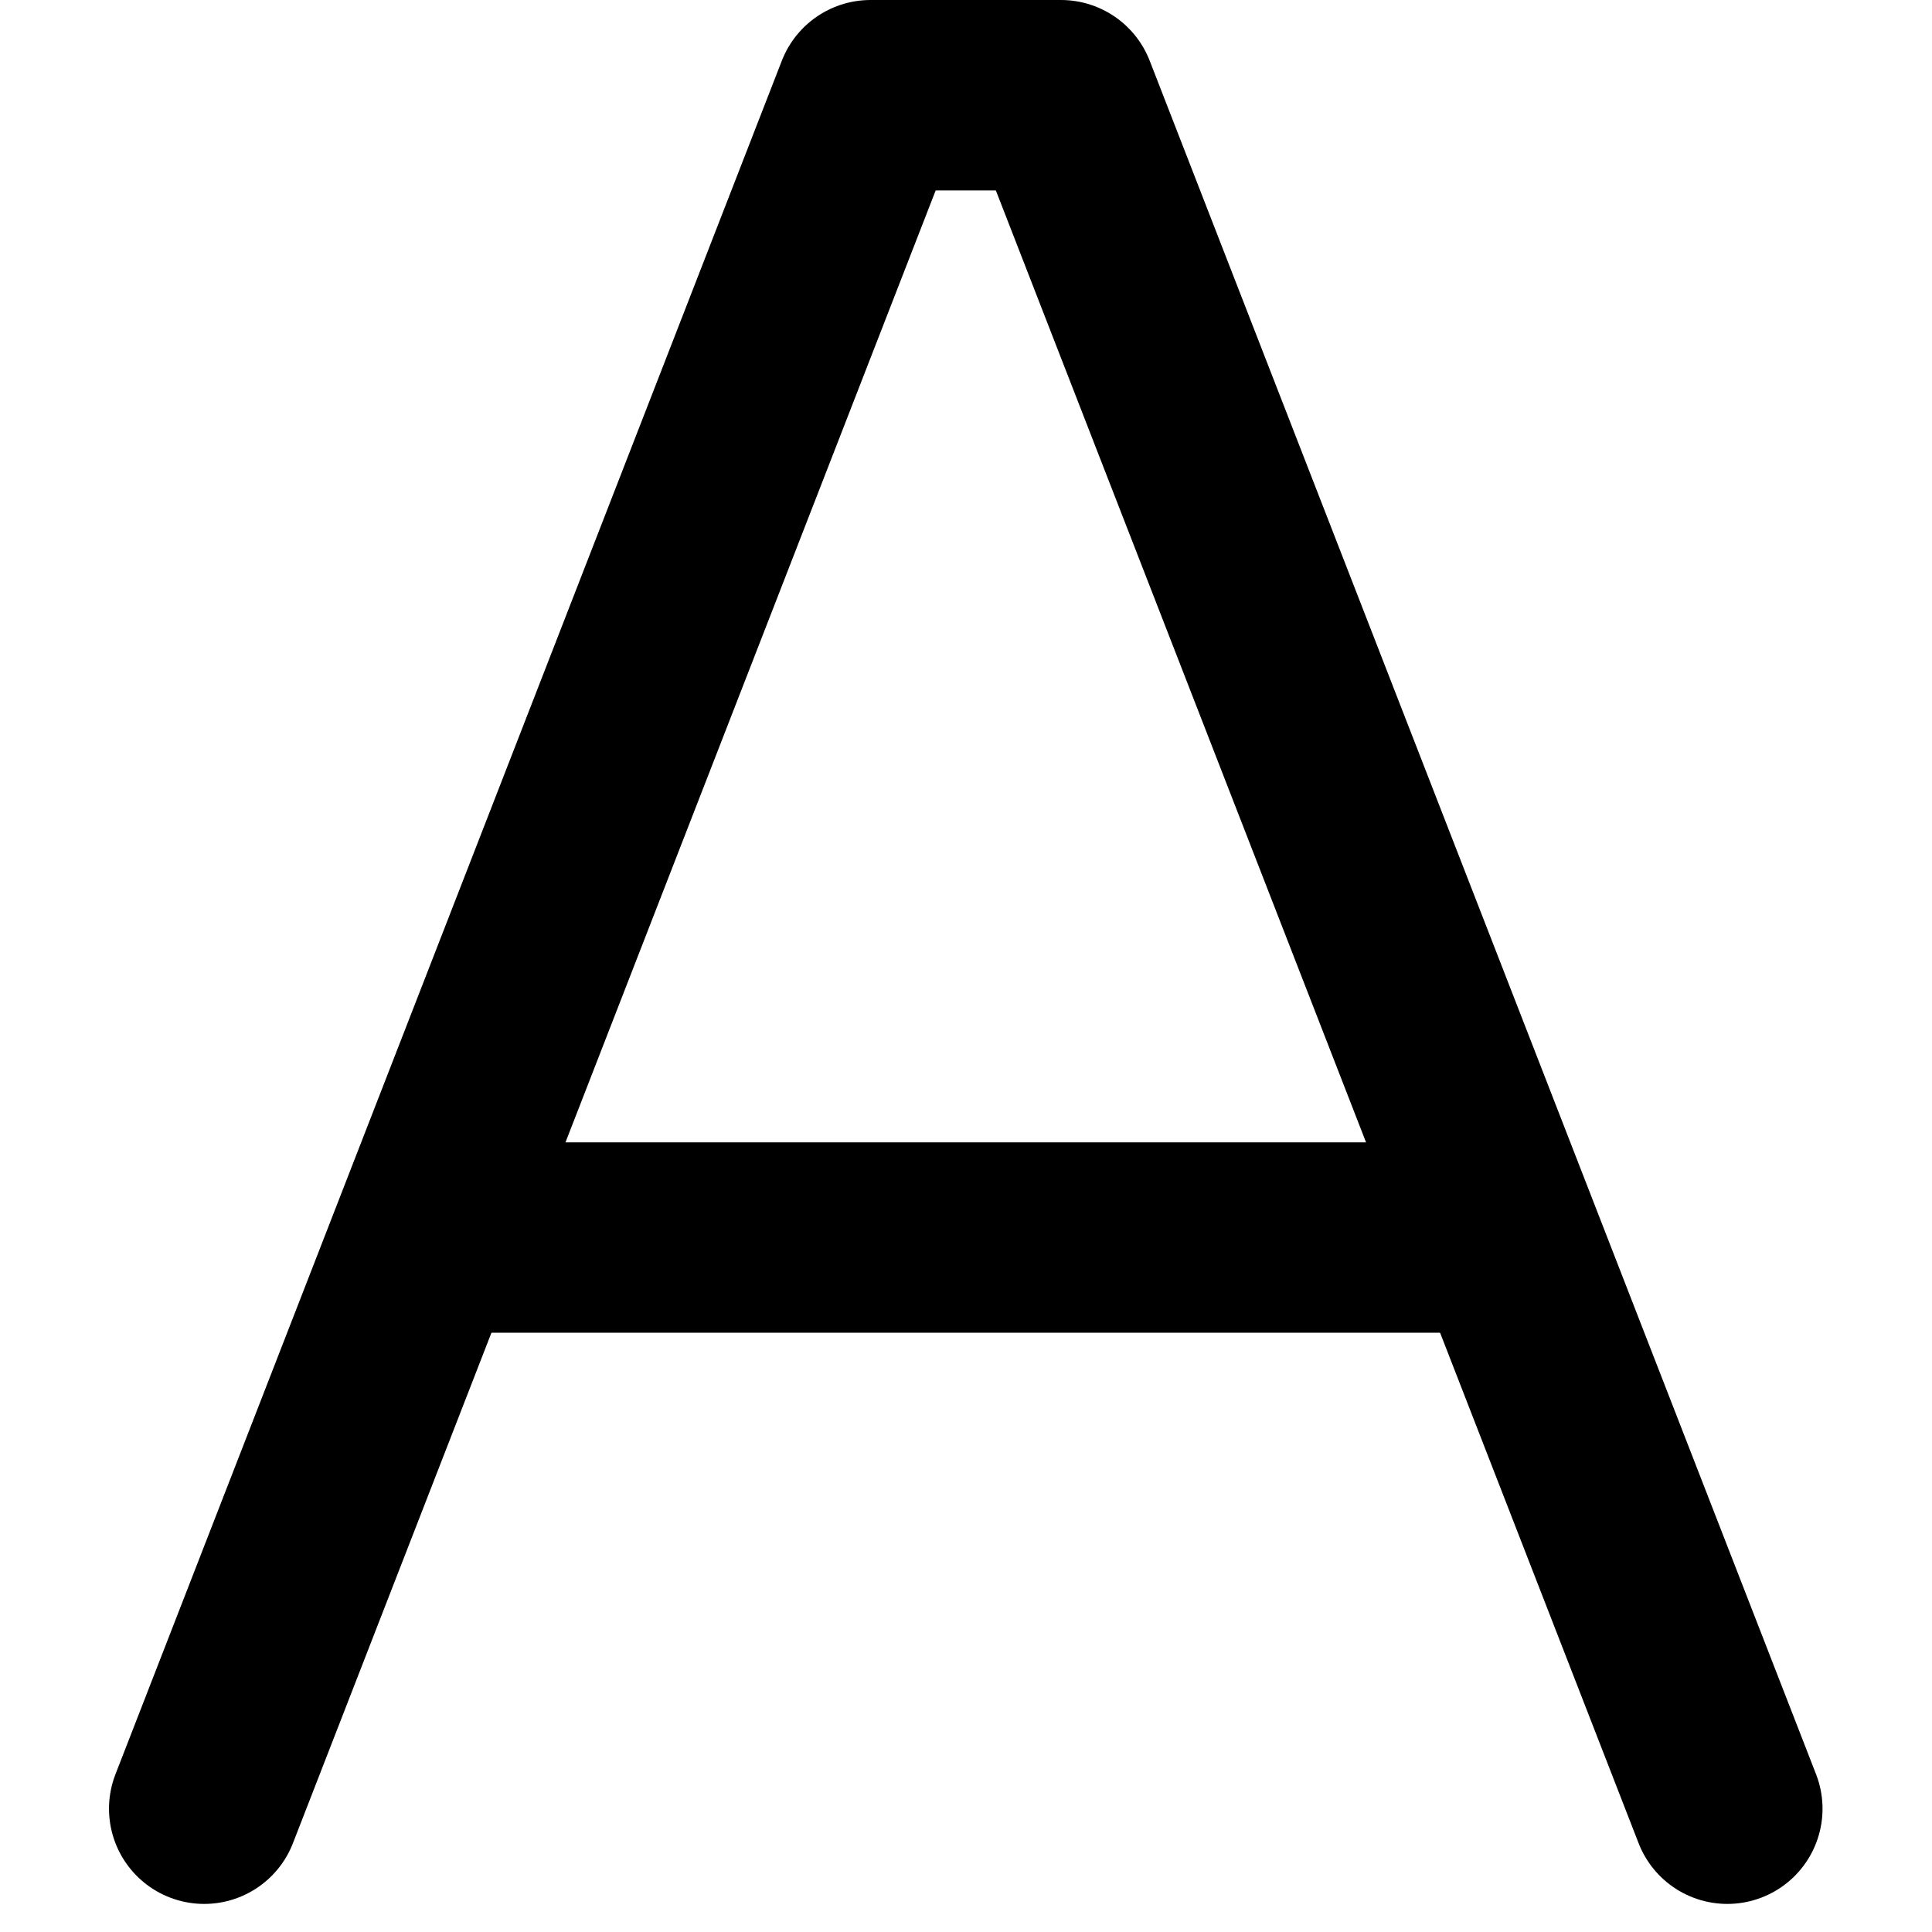 <?xml version="1.0" encoding="utf-8"?>
<!-- Uploaded to: SVG Repo, www.svgrepo.com, Generator: SVG Repo Mixer Tools -->
<svg width="800px" height="800px" viewBox="-0.85 0 20.295 20.295" xmlns="http://www.w3.org/2000/svg">
  <g id="font-6" transform="translate(-2.705 -2)">
    <path id="primary" d="M4,21,11,3h2l7,18" fill="none" stroke="#000000" stroke-linecap="round" stroke-linejoin="round" stroke-width="2"/>
    <line id="primary-2" data-name="primary" x2="10" transform="translate(7 15)" fill="none" stroke="#000000" stroke-linecap="round" stroke-linejoin="round" stroke-width="2"/>
  </g>
</svg>